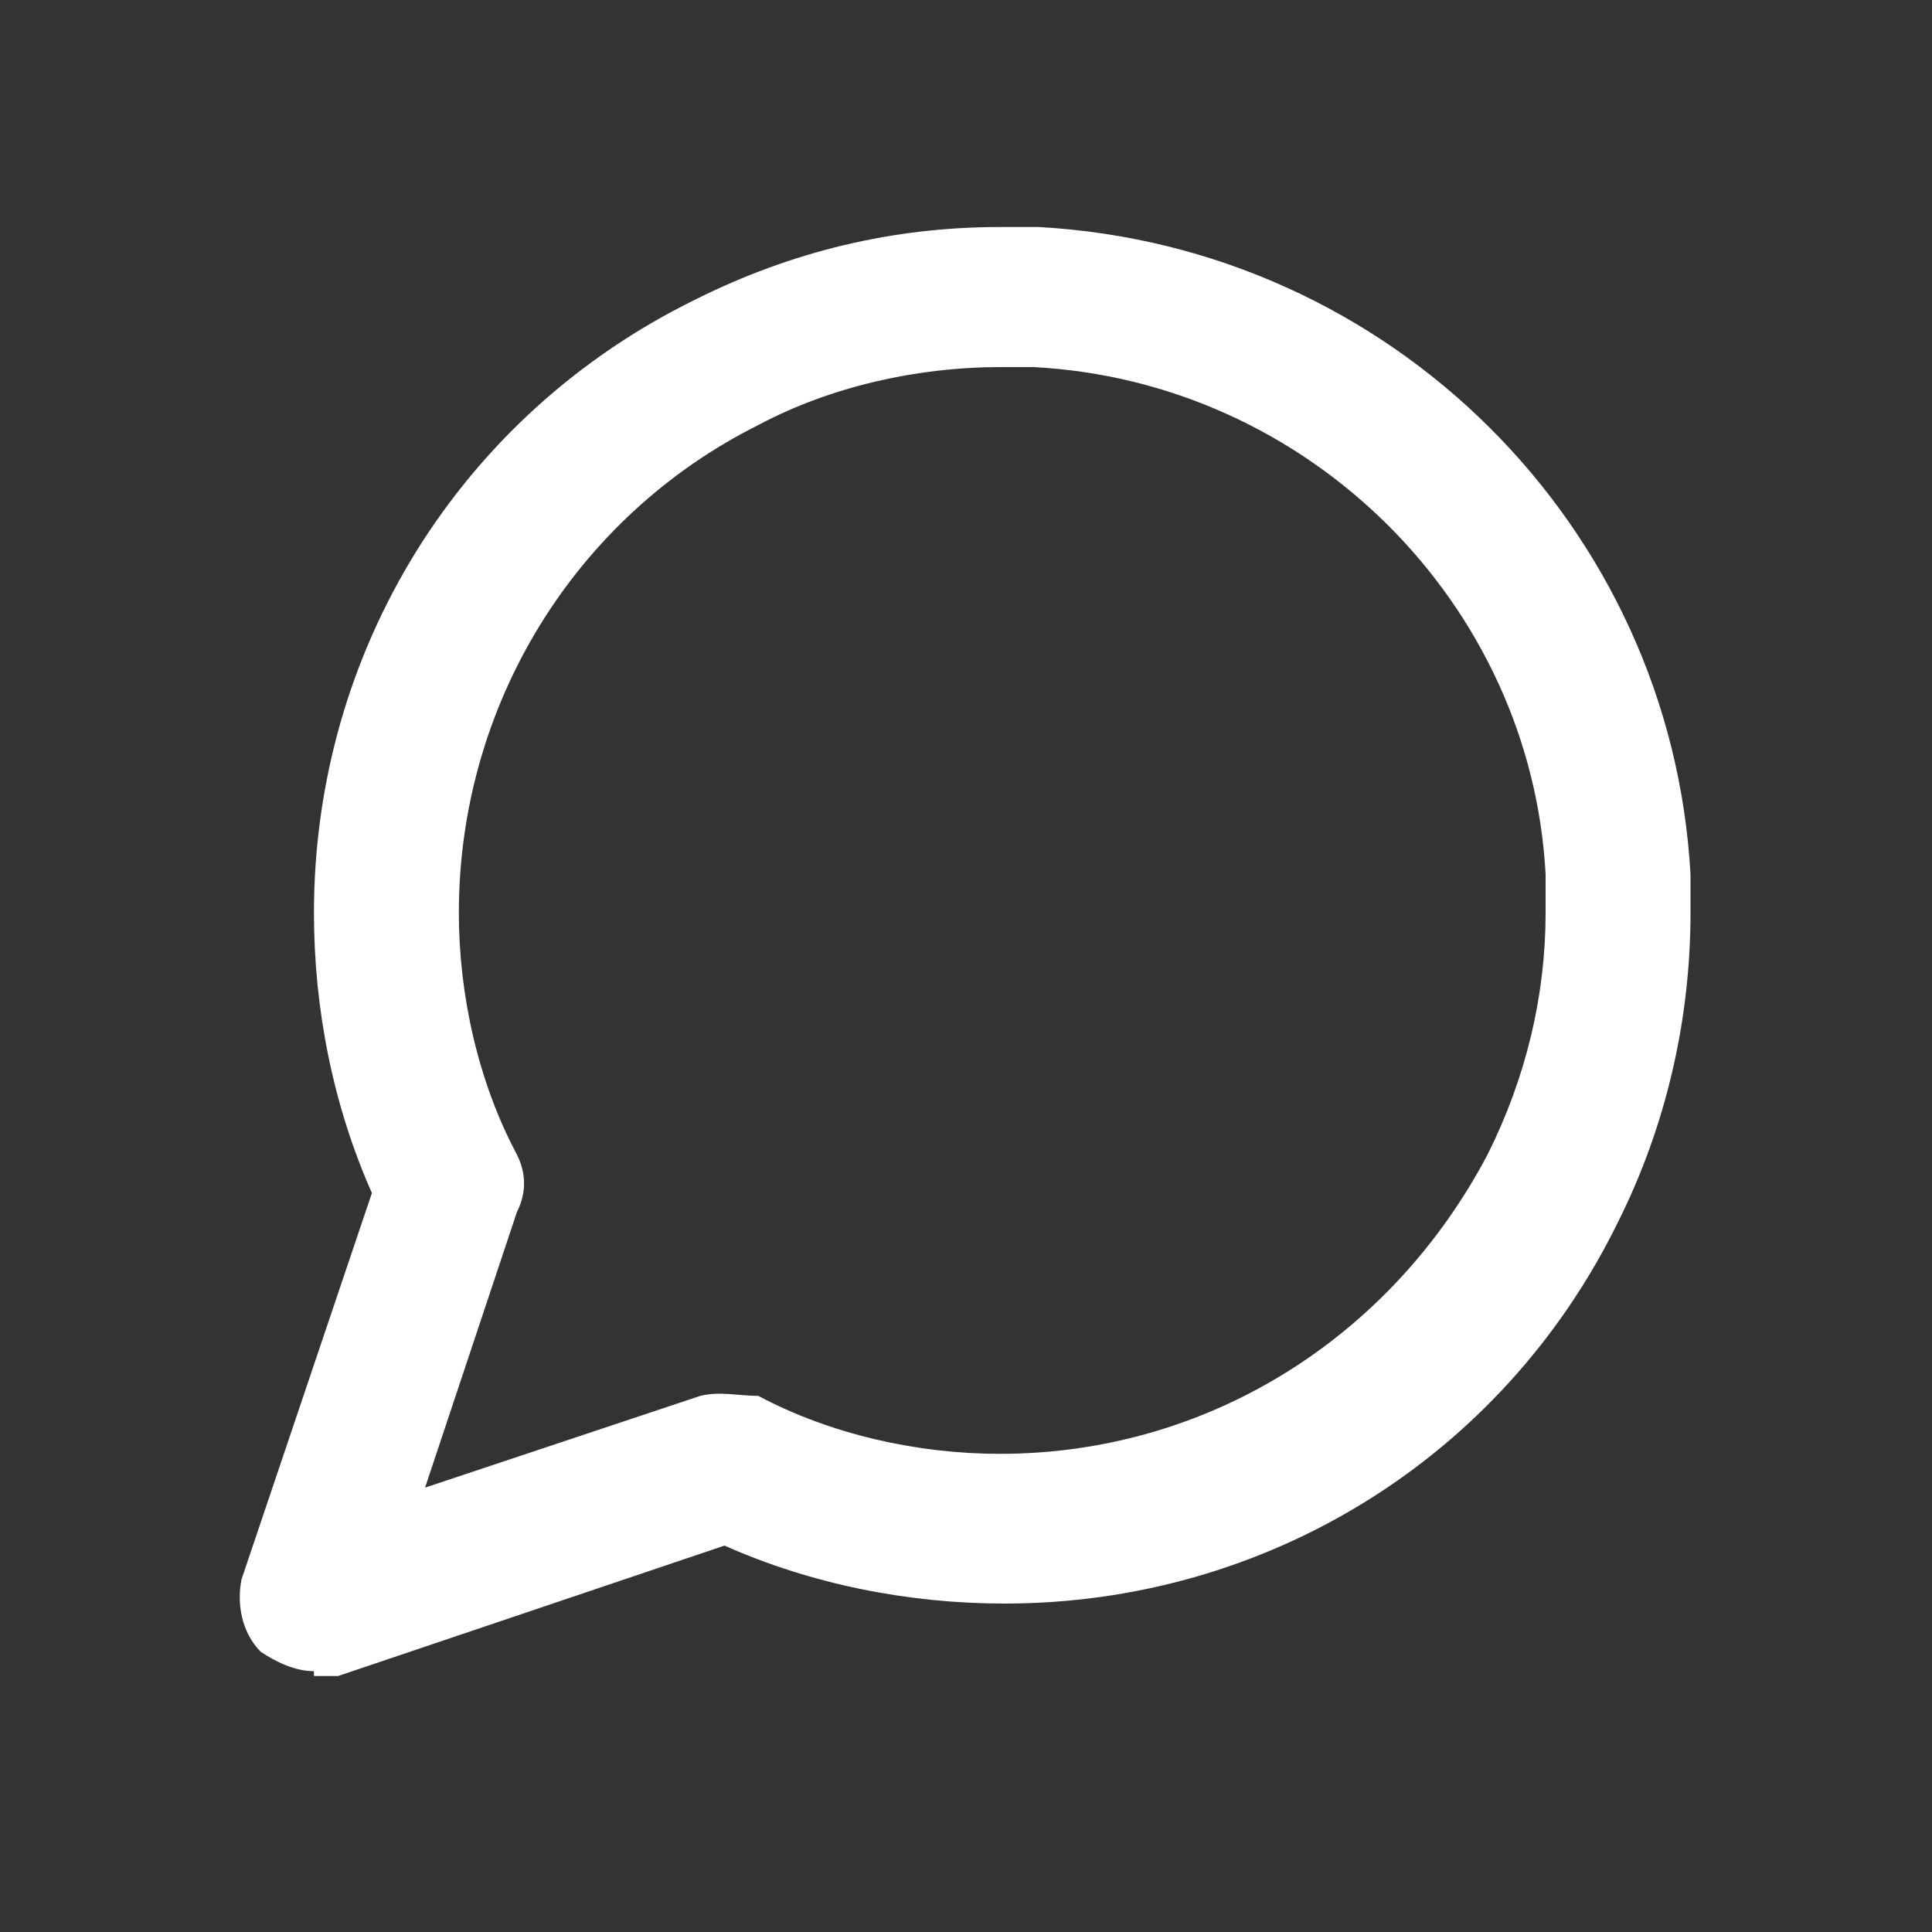 <?xml version="1.0" encoding="UTF-8"?>
<svg id="Ebene_1" xmlns="http://www.w3.org/2000/svg" version="1.1" viewBox="0 0 40 40">
  <rect x="0" y="0" width="40" height="40" fill="#333333" stroke="none"/>
  <!-- Generator: Adobe Illustrator 29.1.0, SVG Export Plug-In . SVG Version: 2.1.0 Build 142)  -->
  <path d="M20.7,7.6c-1.7,0-3.5.4-5,1.2-3.8,1.9-6.2,5.8-6.2,10.1,0,1.7.4,3.5,1.2,5,.2.4.2.8,0,1.2l-1.9,5.7,5.7-1.9c.4-.1.8,0,1.2,0,1.5.8,3.3,1.2,5,1.2h0c4.3,0,8.1-2.4,10.1-6.2.8-1.6,1.2-3.3,1.2-5h0v-.8c-.3-5.6-4.9-10.2-10.6-10.5h-.7s0,0,0,0ZM6.5,34.6c-.4,0-.8-.2-1.1-.4-.4-.4-.5-1-.4-1.5l2.7-8c-.8-1.8-1.2-3.8-1.2-5.8,0-5.4,3-10.3,7.9-12.7,2-1,4.1-1.5,6.3-1.5h.8c7.3.4,13.1,6.2,13.5,13.4v.8c0,2.2-.5,4.4-1.5,6.4-2.4,4.9-7.3,7.9-12.7,7.9h0c-2,0-4-.4-5.8-1.2l-8,2.7c-.2,0-.3,0-.5,0" fill="white"/>
</svg>